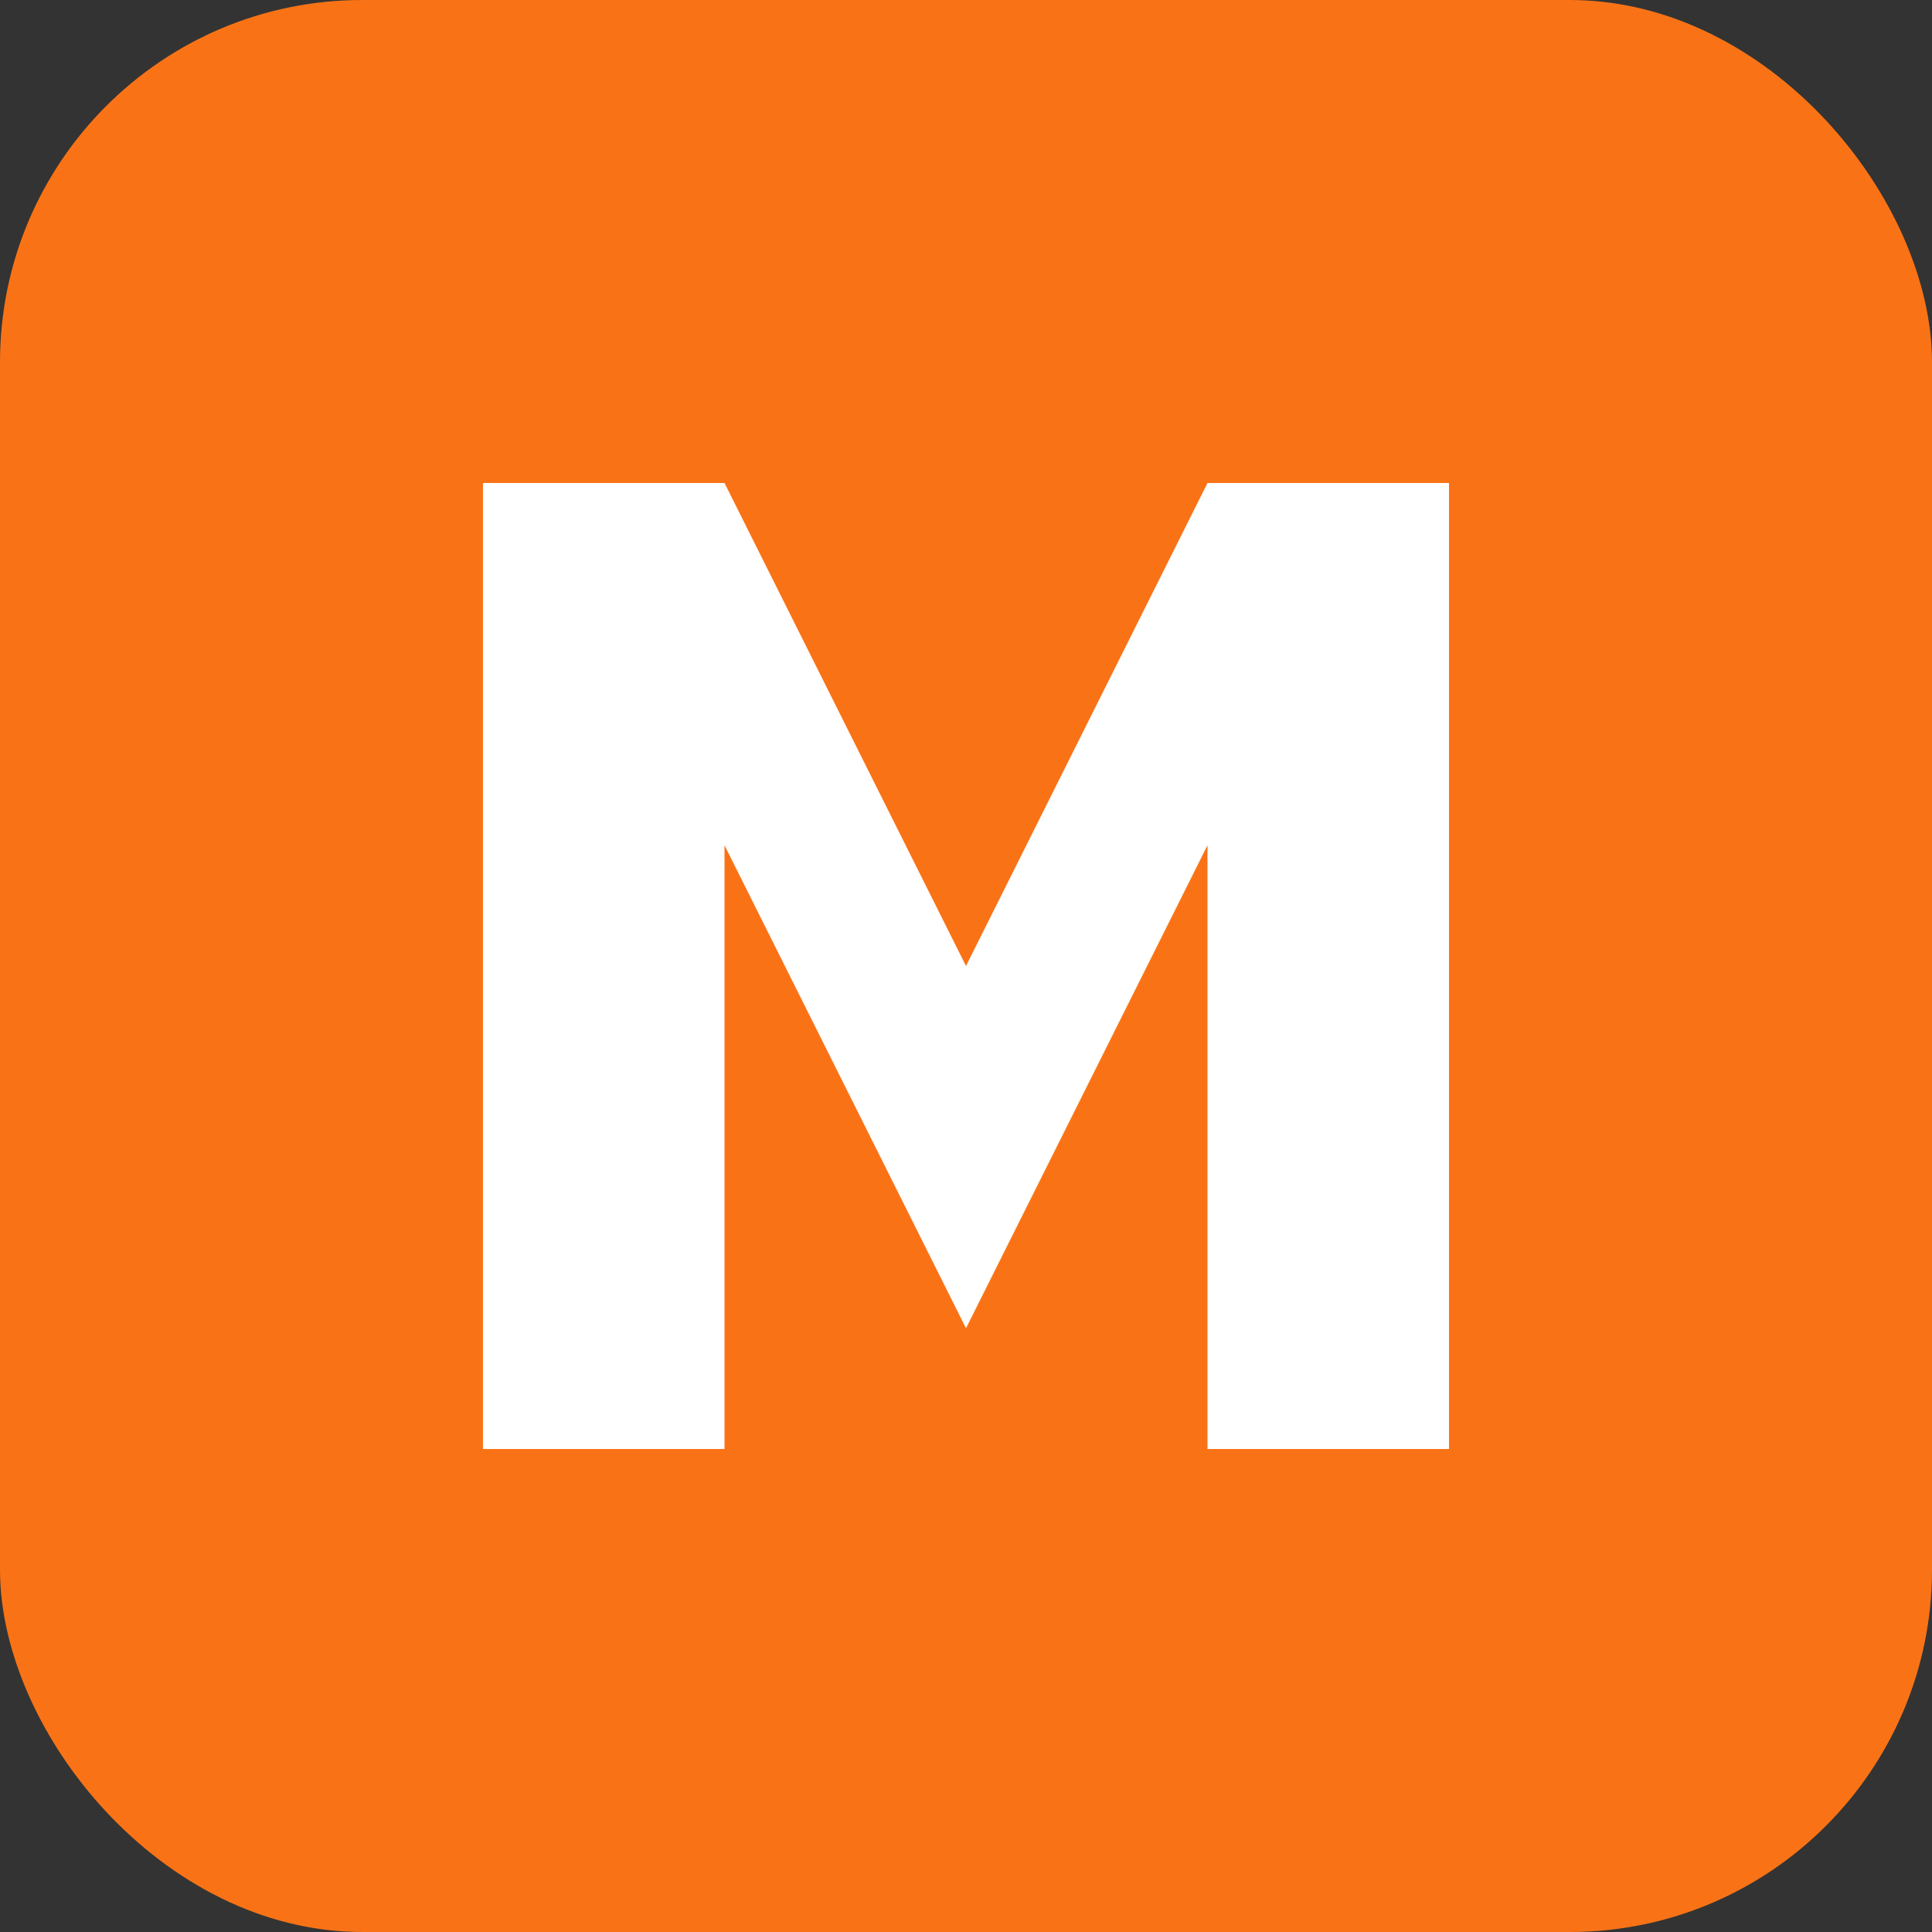 <svg width="32" height="32" viewBox="0 0 32 32" fill="none" xmlns="http://www.w3.org/2000/svg">
  <rect x="0" y="0" width="32" height="32" fill="#333333" stroke="none"/>
  <rect width="32" height="32" rx="6" fill="#F97316"/>
  <path d="M8 24V8H12L16 16L20 8H24V24H20V14L16 22L12 14V24H8Z" fill="white"/>
</svg>
